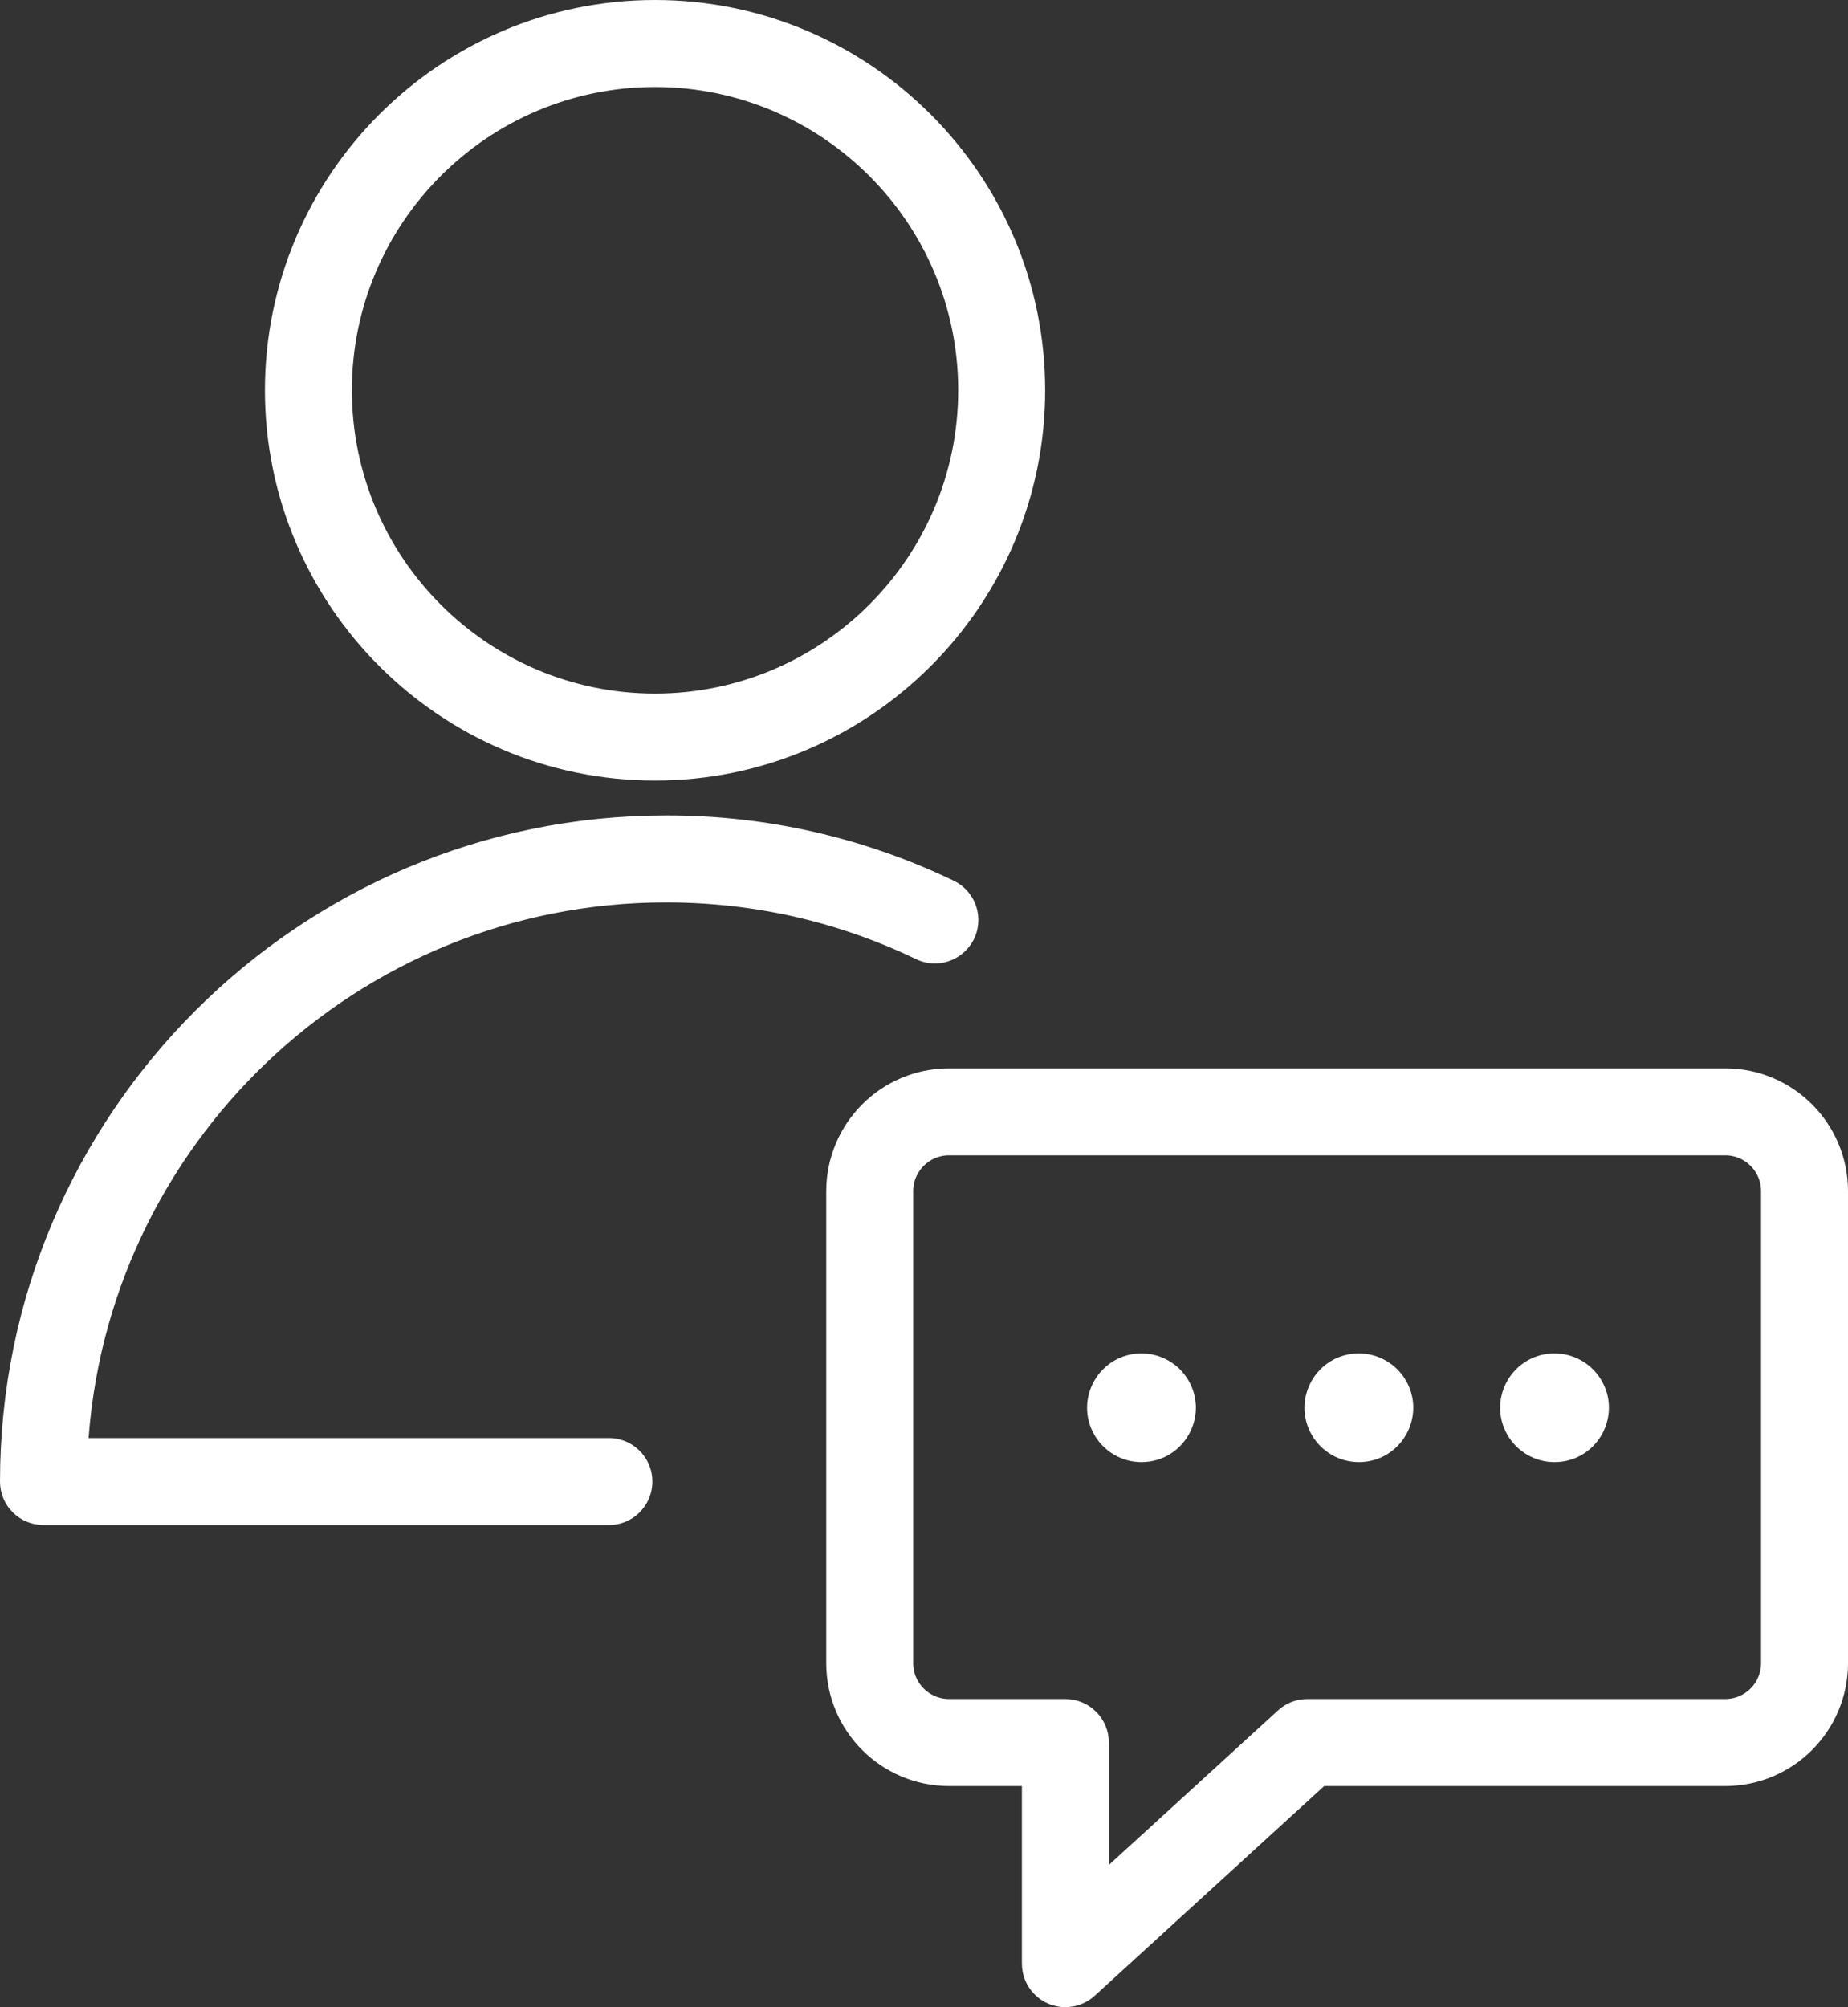 <?xml version="1.0" encoding="UTF-8"?> <svg xmlns="http://www.w3.org/2000/svg" viewBox="1957.496 2453.854 85.009 92.293" width="85.009" height="92.293"><rect x="1957.496" y="2453.854" width="85.009" height="92.293" fill="#333333" stroke="none"/><path fill="#ffffff" stroke="#ffffff" fill-opacity="1" stroke-width="1" stroke-opacity="1" color="rgb(51, 51, 51)" fill-rule="evenodd" font-family="&quot;Helvetica Neue&quot;, Helvetica, Arial, sans-serif" font-size="14px" id="tSvg2beb5223e8" d="M 1988.127 2494.849 C 1992.24 2494.849 1996.189 2495.745 1999.866 2497.513 C 2000.912 2498.001 2002.095 2497.174 2001.995 2496.024 C 2001.95 2495.502 2001.636 2495.042 2001.167 2494.81 C 1997.1 2492.849 1992.641 2491.837 1988.127 2491.849 C 1971.513 2491.849 1957.996 2505.366 1957.996 2521.979 C 1957.996 2522.807 1958.667 2523.479 1959.496 2523.479 C 1968.165 2523.479 1976.835 2523.479 1985.505 2523.479 C 1986.659 2523.479 1987.381 2522.229 1986.804 2521.229 C 1986.536 2520.764 1986.041 2520.479 1985.505 2520.479 C 1977.349 2520.479 1969.193 2520.479 1961.037 2520.479C 1961.818 2506.214 1973.67 2494.849 1988.127 2494.849Z M 1987.625 2489.246 C 1997.246 2489.246 2005.074 2481.419 2005.074 2471.799 C 2005.074 2462.18 1997.246 2454.354 1987.625 2454.354 C 1978.007 2454.354 1970.183 2462.18 1970.183 2471.799C 1970.182 2481.419 1978.007 2489.246 1987.625 2489.246Z M 1987.625 2457.354 C 1995.593 2457.354 2002.074 2463.834 2002.074 2471.799 C 2002.074 2479.765 1995.593 2486.246 1987.625 2486.246 C 1979.661 2486.246 1973.183 2479.765 1973.183 2471.799C 1973.182 2463.834 1979.661 2457.354 1987.625 2457.354Z"></path><path fill="#ffffff" stroke="#ffffff" fill-opacity="1" stroke-width="1" stroke-opacity="1" color="rgb(51, 51, 51)" fill-rule="evenodd" font-family="&quot;Helvetica Neue&quot;, Helvetica, Arial, sans-serif" font-size="14px" id="tSvga0f6d9193a" d="M 2036.86 2503.479 C 2024.956 2503.479 2013.053 2503.479 2001.15 2503.479 C 1998.309 2503.482 1996.007 2505.784 1996.004 2508.625 C 1996.004 2515.861 1996.004 2523.098 1996.004 2530.335 C 1996.006 2533.175 1998.308 2535.477 2001.149 2535.48 C 2002.434 2535.48 2003.719 2535.48 2005.004 2535.48 C 2005.004 2538.369 2005.004 2541.258 2005.004 2544.147 C 2005.003 2544.975 2005.675 2545.648 2006.504 2545.647 C 2006.878 2545.646 2007.239 2545.506 2007.516 2545.254 C 2011.082 2541.996 2014.648 2538.738 2018.215 2535.48 C 2024.43 2535.48 2030.645 2535.48 2036.861 2535.48 C 2039.7 2535.476 2042.001 2533.175 2042.005 2530.336 C 2042.005 2523.098 2042.005 2515.861 2042.005 2508.624C 2042.002 2505.783 2039.7 2503.481 2036.86 2503.479Z M 2039.005 2530.335 C 2039.003 2531.518 2038.044 2532.477 2036.861 2532.479 C 2030.451 2532.479 2024.042 2532.479 2017.633 2532.479 C 2017.258 2532.479 2016.897 2532.619 2016.621 2532.872 C 2013.748 2535.496 2010.876 2538.12 2008.004 2540.744 C 2008.004 2538.489 2008.004 2536.234 2008.004 2533.979 C 2008.004 2533.15 2007.332 2532.479 2006.504 2532.479 C 2004.719 2532.479 2002.934 2532.479 2001.149 2532.479 C 1999.964 2532.477 1999.005 2531.518 1999.004 2530.334 C 1999.004 2523.097 1999.004 2515.86 1999.004 2508.624 C 1999.004 2507.441 1999.967 2506.478 2001.15 2506.478 C 2013.053 2506.478 2024.956 2506.478 2036.86 2506.478 C 2038.043 2506.478 2039.005 2507.44 2039.005 2508.623C 2039.005 2515.86 2039.005 2523.097 2039.005 2530.335Z"></path><path fill="#ffffff" stroke="#ffffff" fill-opacity="1" stroke-width="1" stroke-opacity="1" color="rgb(51, 51, 51)" fill-rule="evenodd" font-family="&quot;Helvetica Neue&quot;, Helvetica, Arial, sans-serif" font-size="14px" id="tSvgee7ac6b3ad" d="M 2010.005 2516.586 C 2008.465 2516.586 2007.503 2518.252 2008.273 2519.586 C 2008.63 2520.204 2009.29 2520.586 2010.005 2520.586 C 2011.544 2520.586 2012.507 2518.919 2011.737 2517.586C 2011.379 2516.967 2010.719 2516.586 2010.005 2516.586Z M 2020.005 2516.586 C 2018.465 2516.586 2017.503 2518.252 2018.273 2519.586 C 2018.63 2520.204 2019.29 2520.586 2020.005 2520.586 C 2021.544 2520.586 2022.507 2518.919 2021.737 2517.586C 2021.379 2516.967 2020.719 2516.586 2020.005 2516.586Z M 2029.005 2516.586 C 2027.465 2516.586 2026.503 2518.252 2027.273 2519.586 C 2027.63 2520.204 2028.29 2520.586 2029.005 2520.586 C 2030.544 2520.586 2031.507 2518.919 2030.737 2517.586C 2030.379 2516.967 2029.719 2516.586 2029.005 2516.586Z"></path><defs> </defs></svg> 